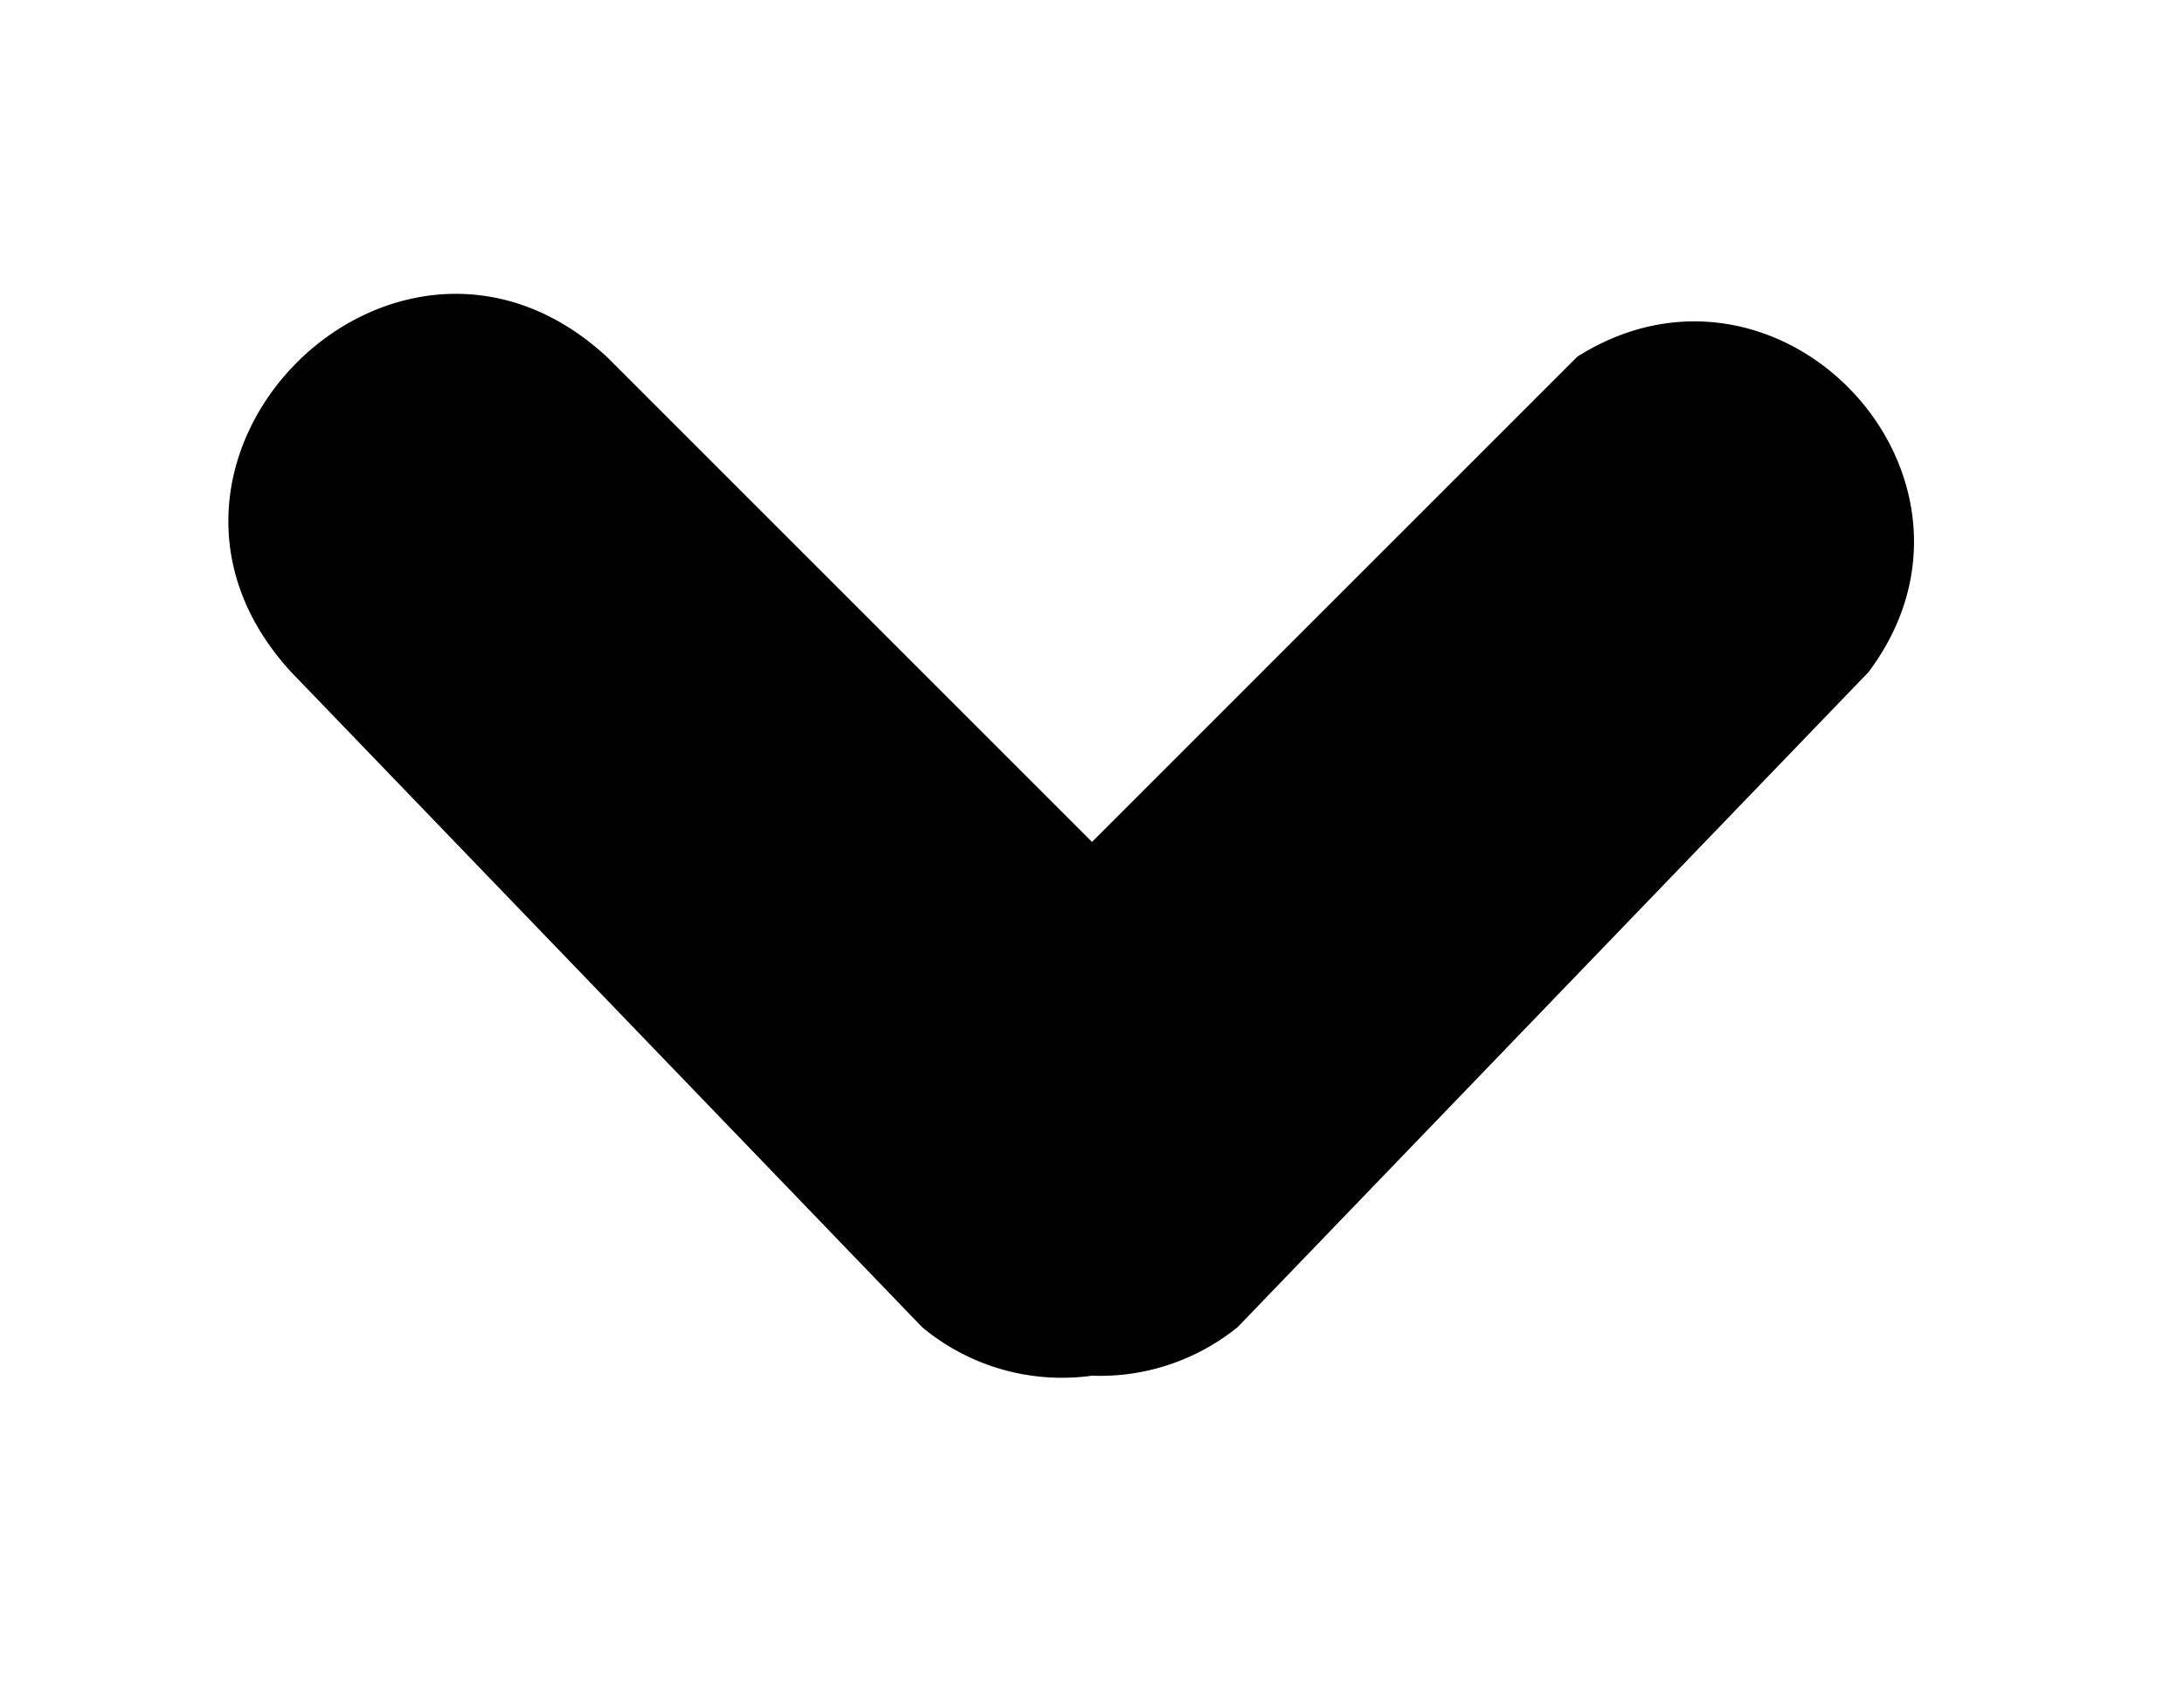 <!-- This Source Code Form is subject to the terms of the Mozilla Public
   - License, v. 2.0. If a copy of the MPL was not distributed with this
   - file, You can obtain one at http://mozilla.org/MPL/2.0/. -->
<svg xmlns="http://www.w3.org/2000/svg" viewBox="0 0 9 7" width="9" height="7" fill="context-fill">
  <path d="M4.5 5.67a.9.9 0 0 1-.7-.2l-2.6-2.7c-.8-.87.43-2.1 1.3-1.3l2 2 2-2c.84-.53 1.8.5 1.2 1.3l-2.6 2.7a.9.9 0 0 1-.6.2z"/>
</svg>
